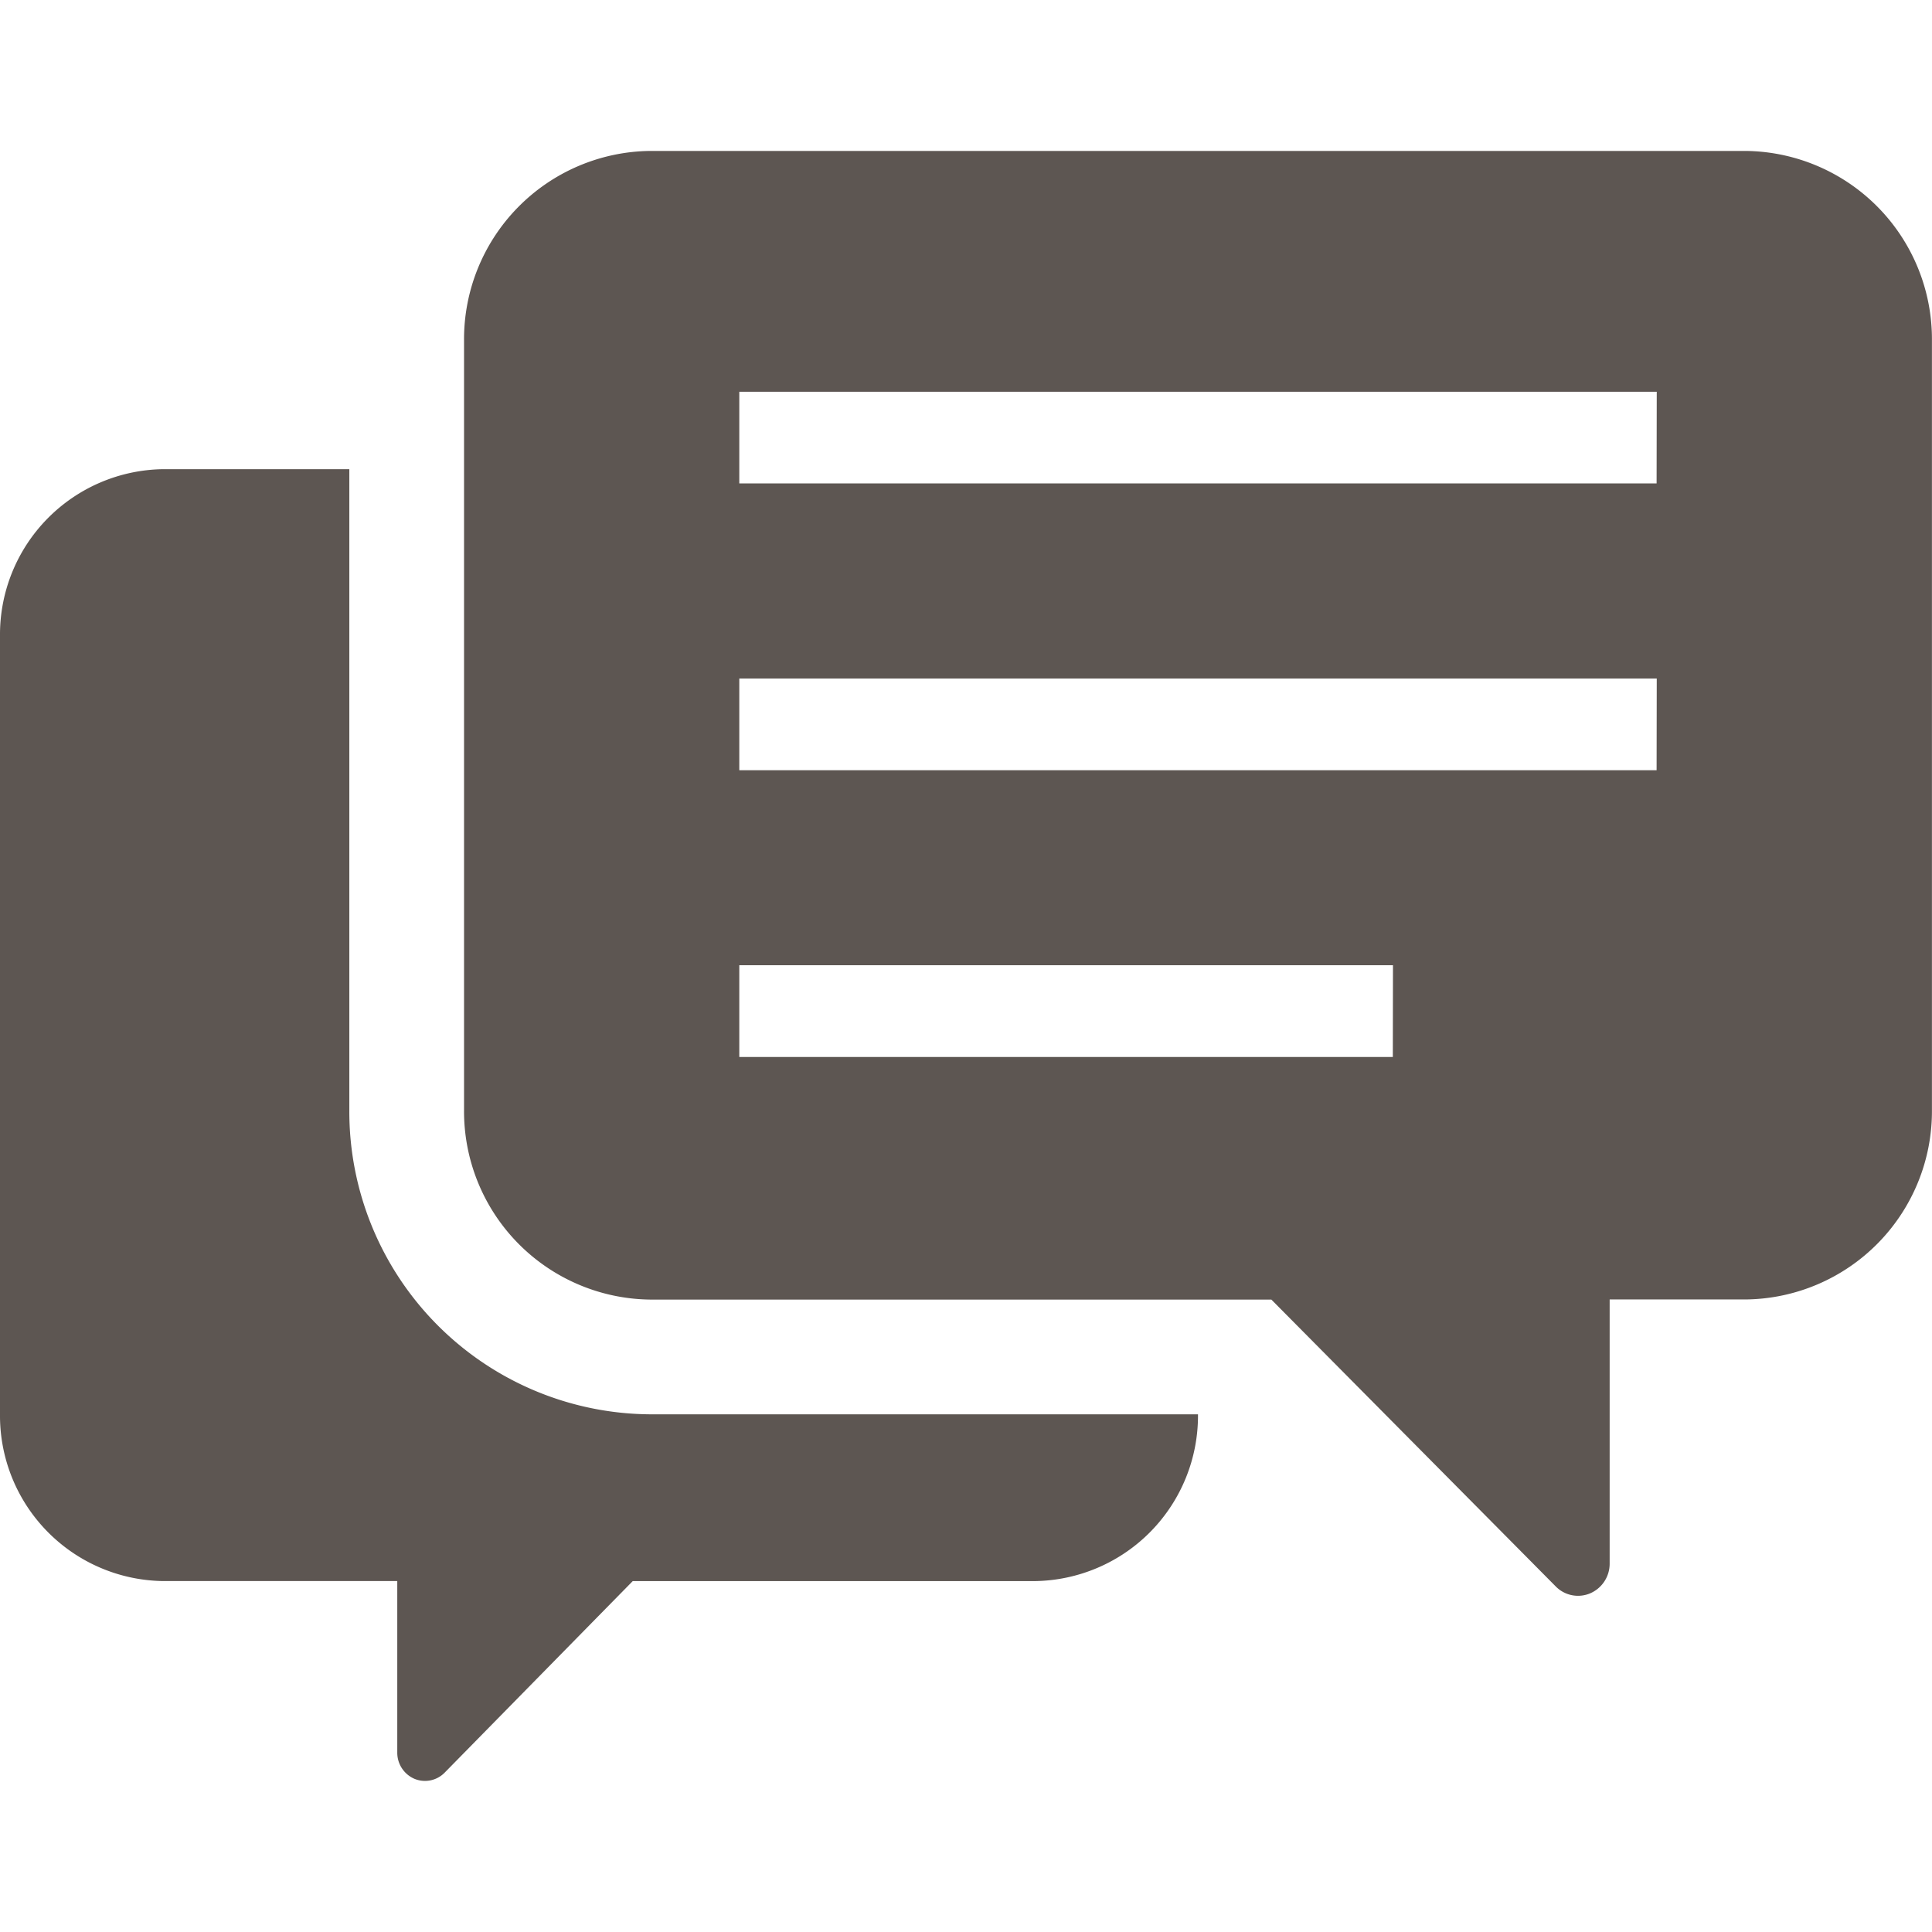 <svg xmlns="http://www.w3.org/2000/svg" width="64" height="64" viewBox="0 0 64 64"><g transform="translate(-560 -1480)"><g transform="translate(560 1445)"><path d="M11.572,145.574V124.336H5.41A5.479,5.479,0,0,0,0,129.852v25.8a5.479,5.479,0,0,0,5.41,5.517h7.75v5.684a.941.941,0,0,0,.57.867.913.913,0,0,0,1-.205l6.23-6.345H34.275a5.48,5.48,0,0,0,5.41-5.517v-.008H21.533A10.03,10.03,0,0,1,11.572,145.574Z" transform="translate(0 -73.794)" fill="#5d5652"/><path d="M165.444,40H129.137a6.237,6.237,0,0,0-6.16,6.275v25.5a6.237,6.237,0,0,0,6.16,6.275h20.583l9.418,9.5a1.034,1.034,0,0,0,1.142.232,1.068,1.068,0,0,0,.647-.986v-8.75h4.516a6.237,6.237,0,0,0,6.16-6.275v-25.5A6.237,6.237,0,0,0,165.444,40Zm-11.7,30.014H132.095V66.975h21.654Zm8.738-9.5H132.095V57.477h30.392Zm0-9.5H132.095V47.978h30.392Z" transform="translate(-107.605 0)" fill="#5d5652"/></g><rect width="64" height="64" transform="translate(560 1480)" fill="none"/></g></svg>